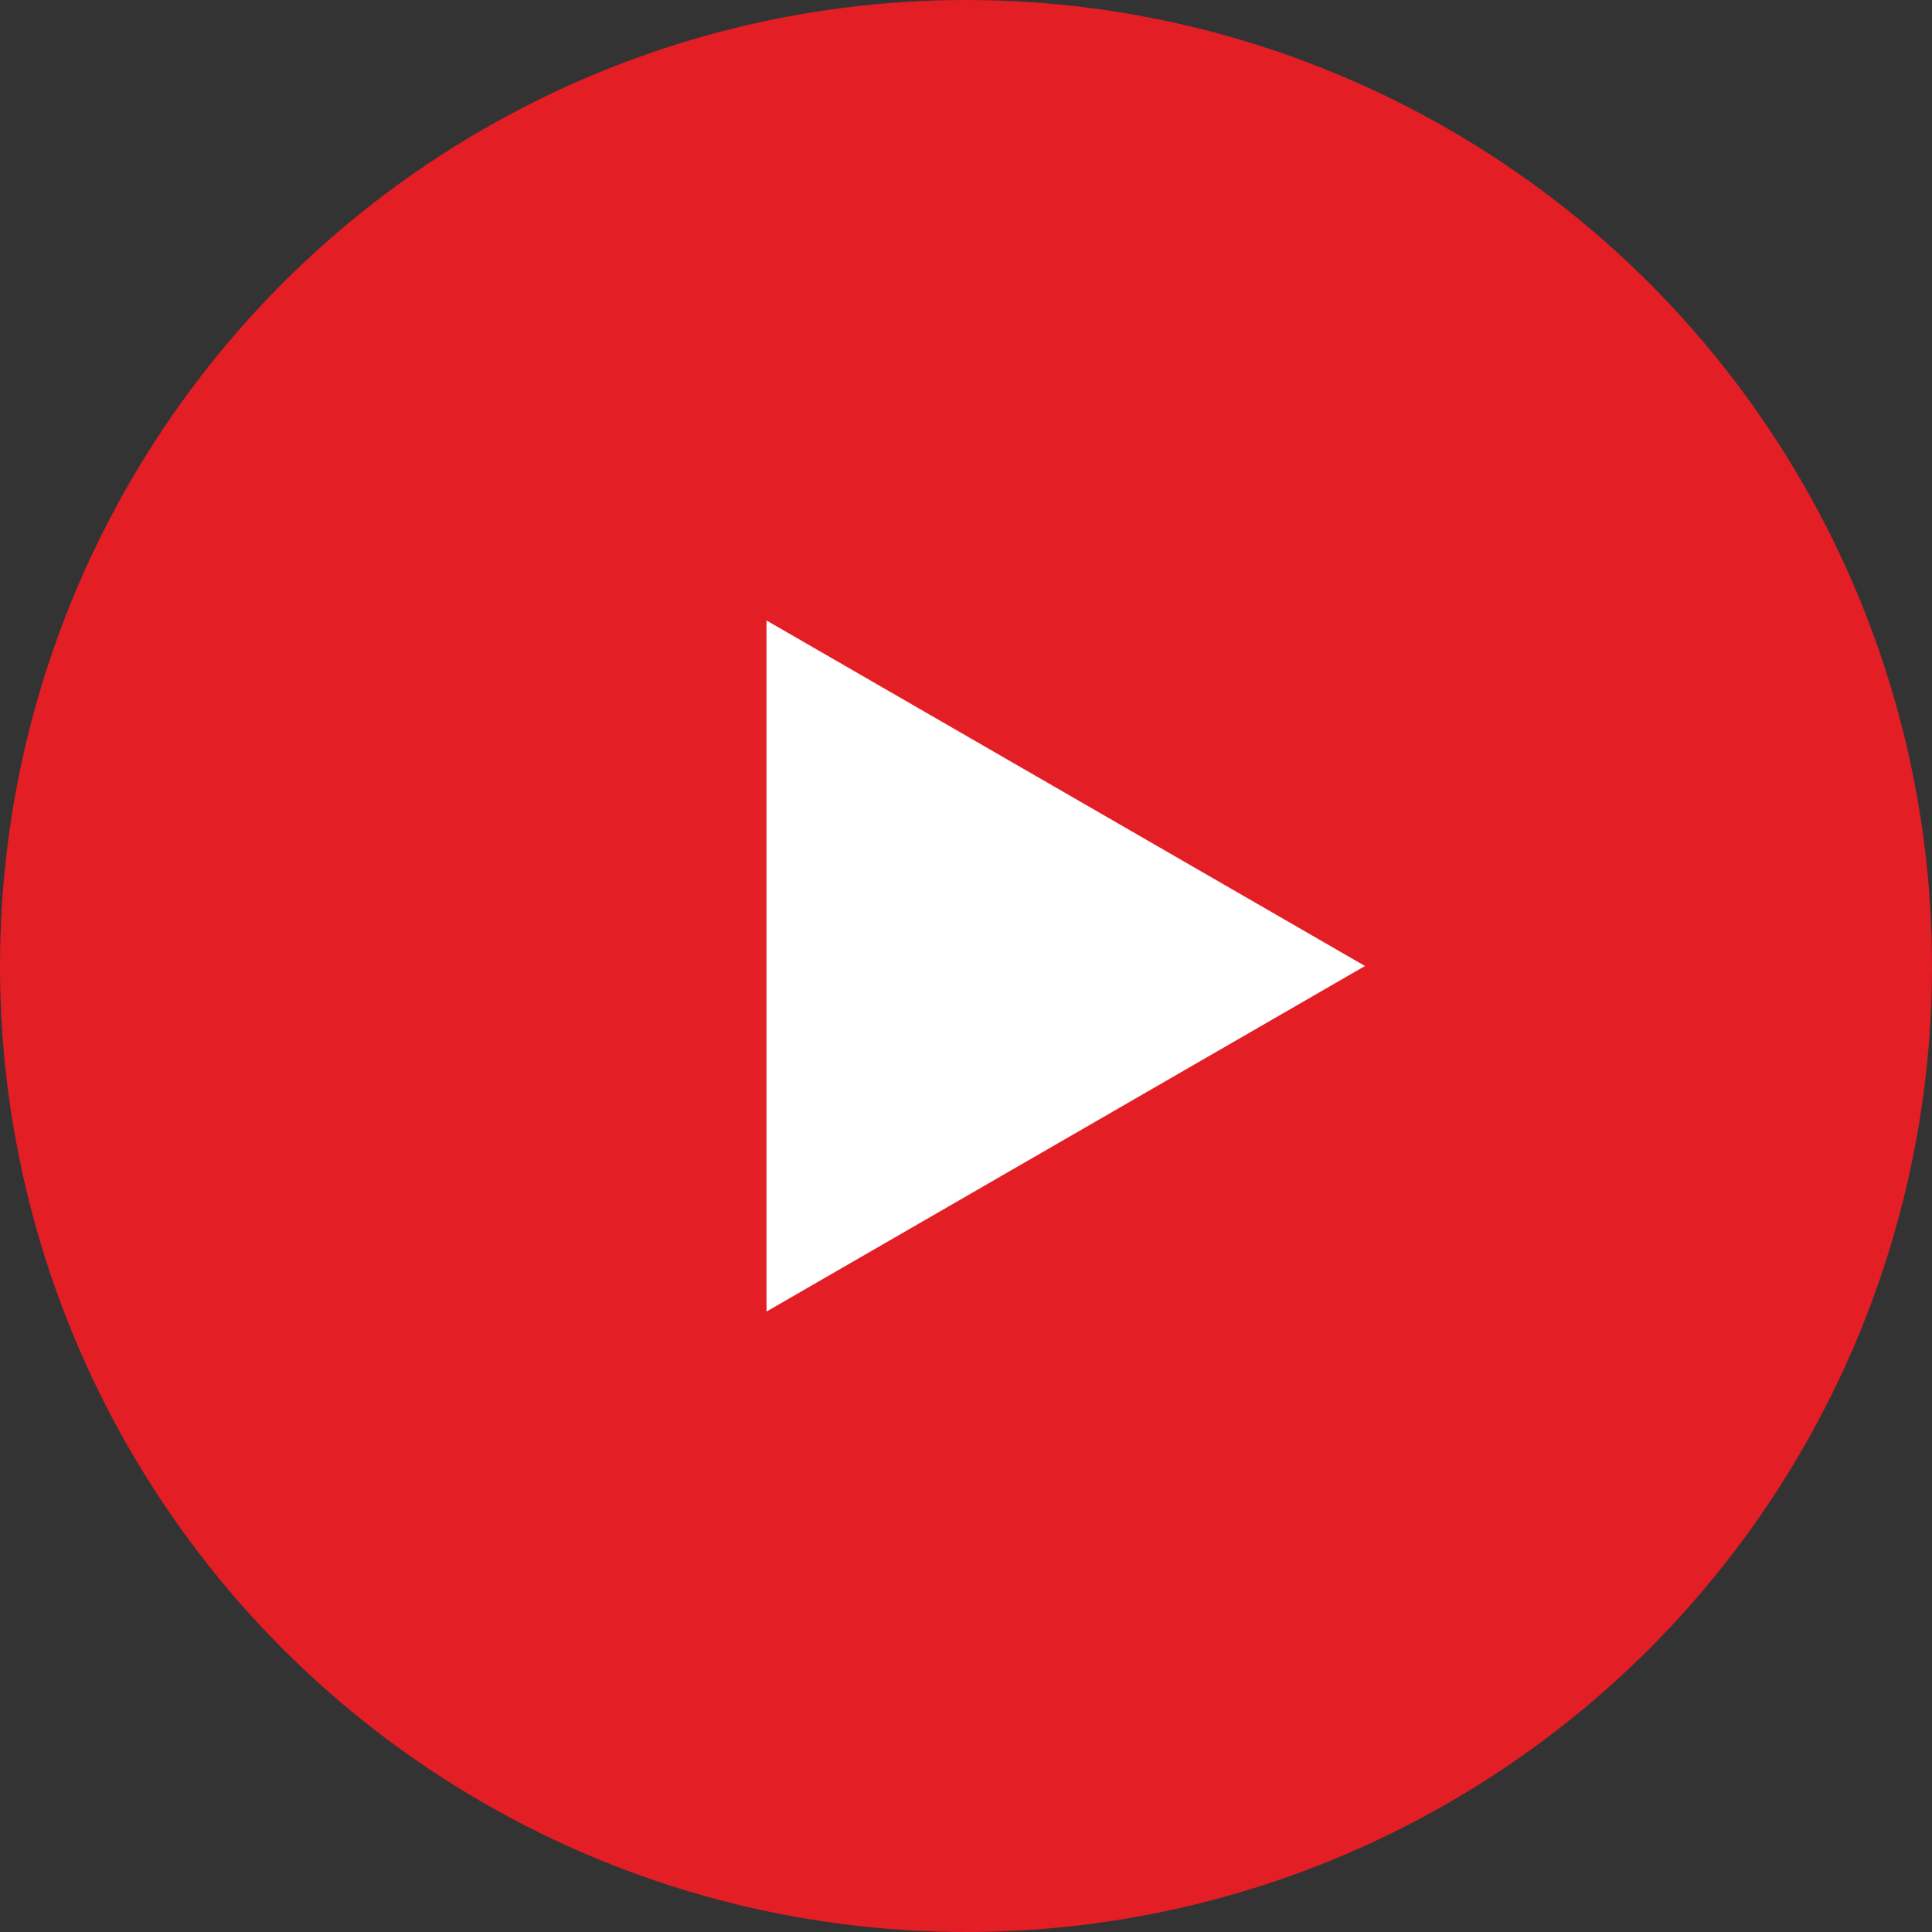 <?xml version="1.0" encoding="UTF-8"?> <svg xmlns="http://www.w3.org/2000/svg" width="92" height="92" viewBox="0 0 92 92" fill="none"><rect x="0" y="0" width="92" height="92" fill="#333333" stroke="none"/> <circle cx="46" cy="46" r="46" fill="#E31E25"></circle> <path d="M65 46L36.5 62.455L36.5 29.546L65 46Z" fill="white"></path> </svg> 